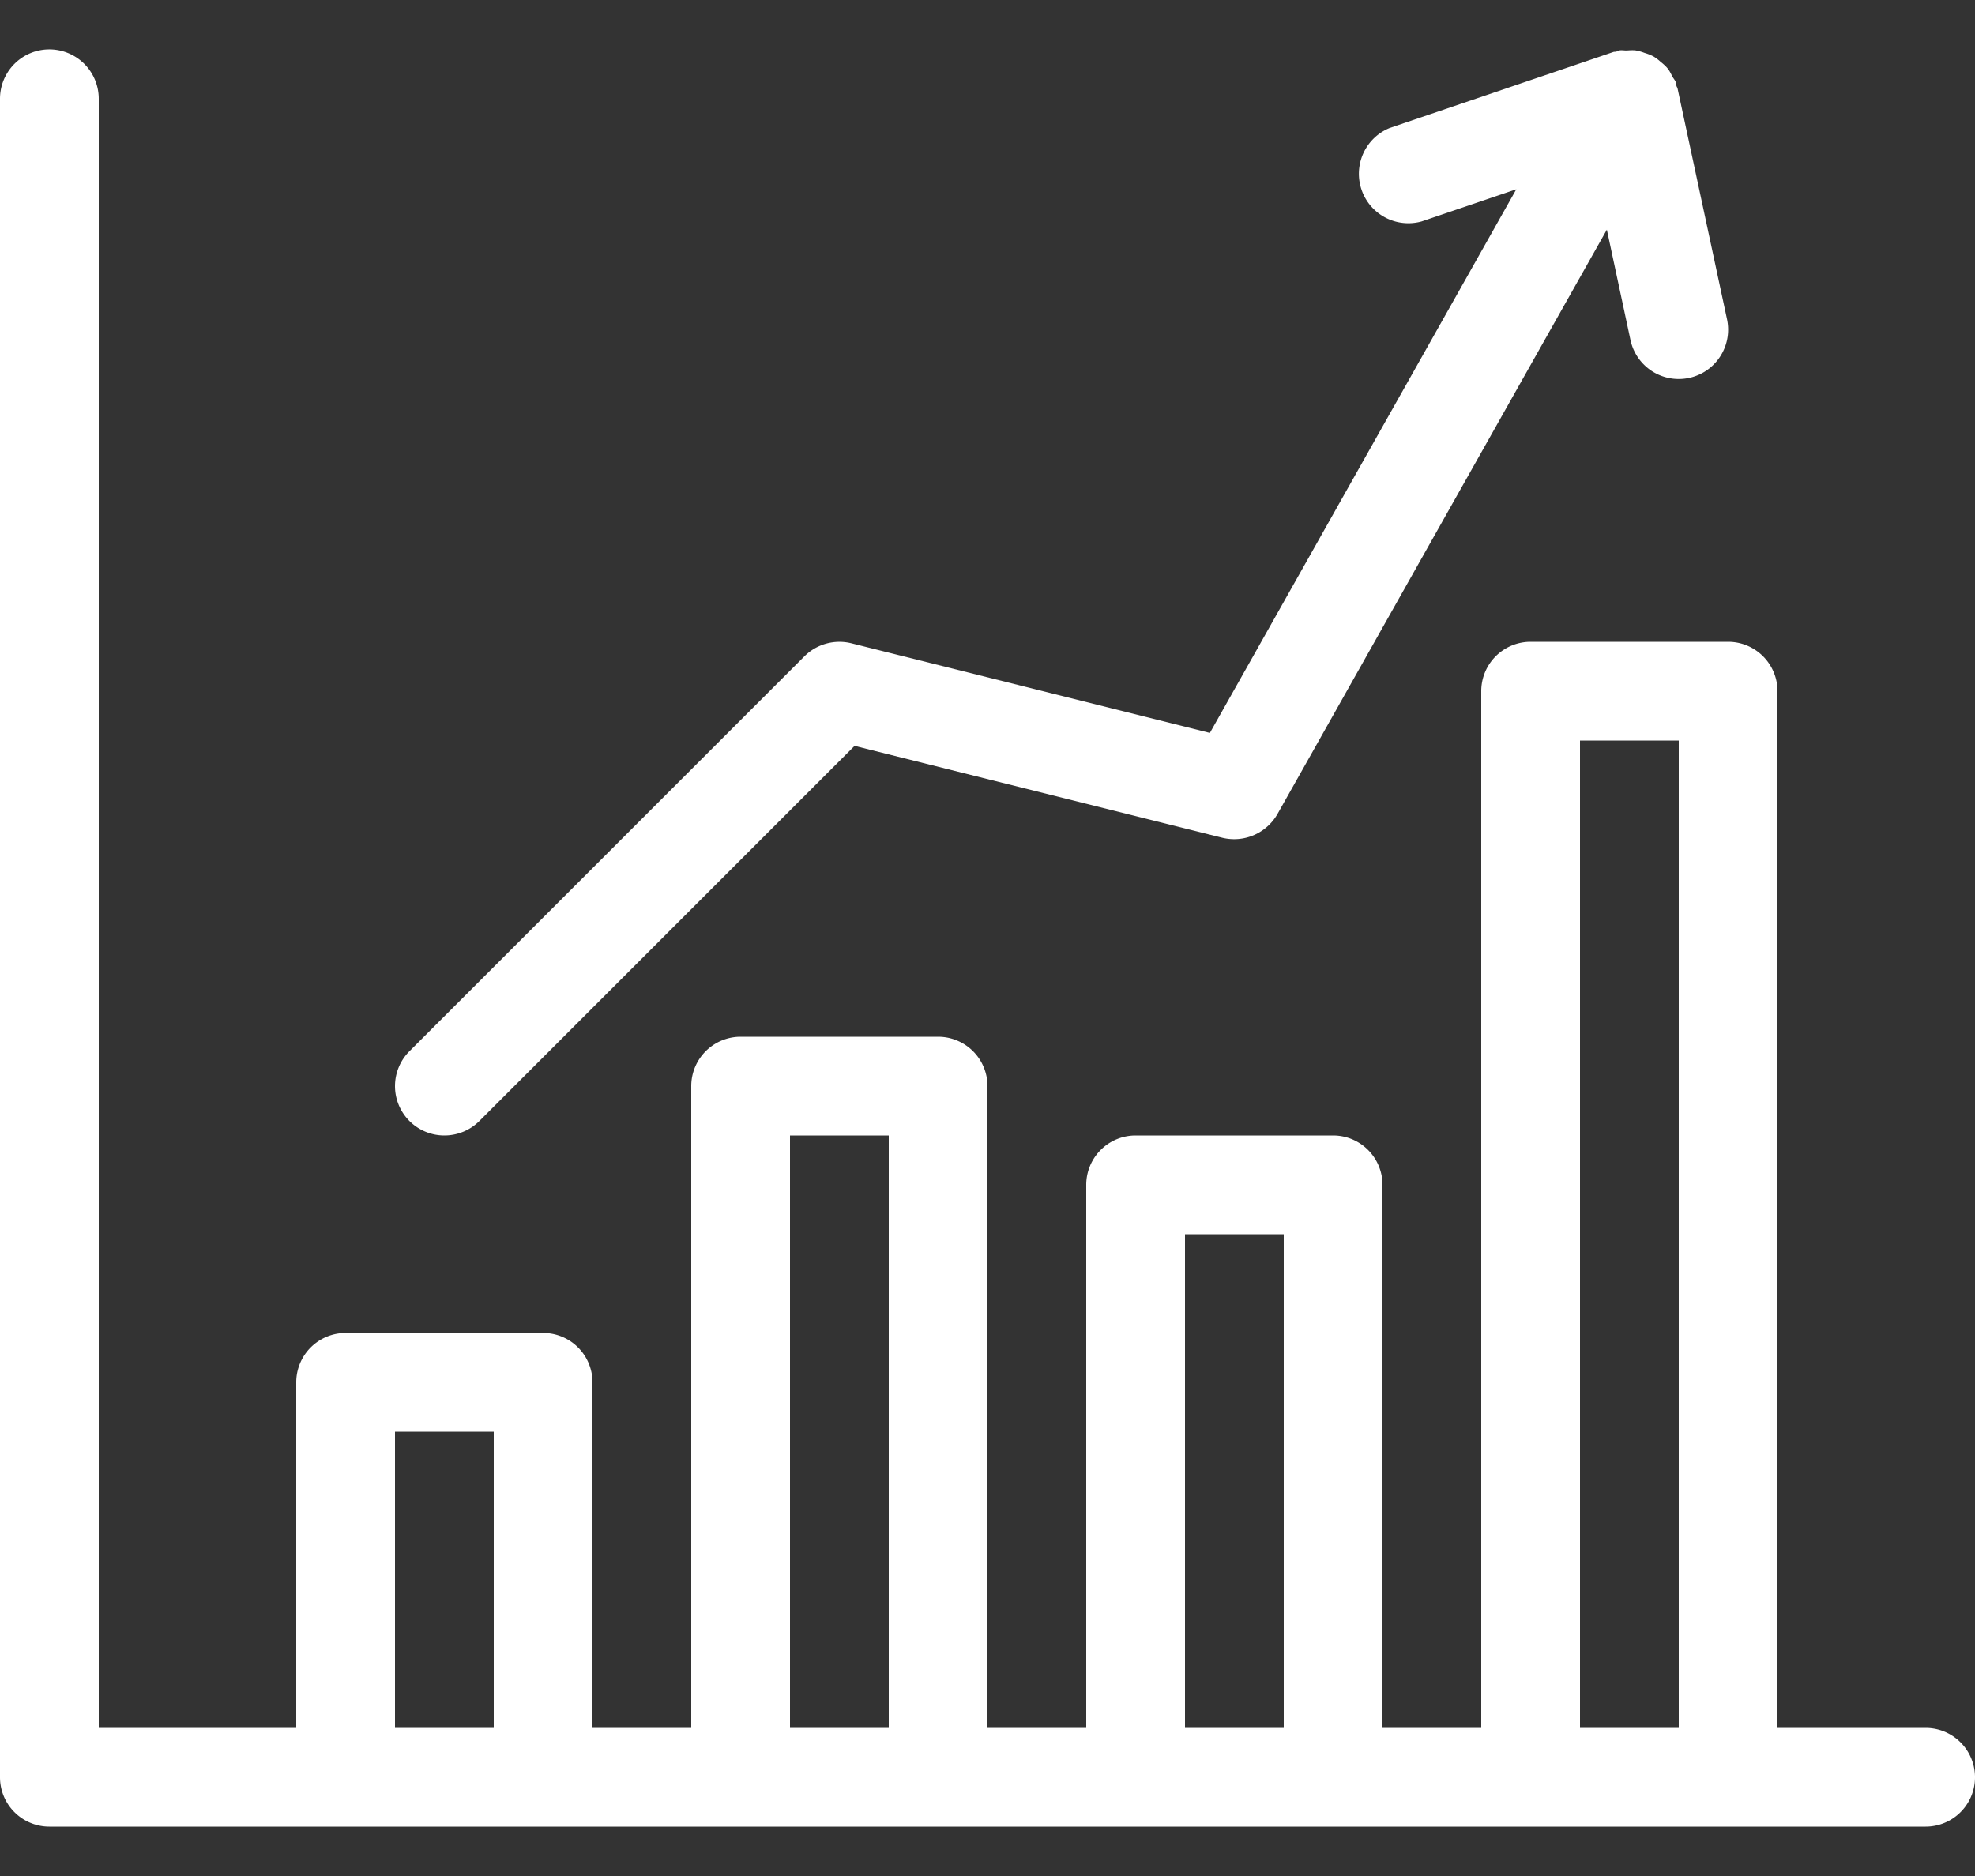 <svg width="20" height="19" fill="none" xmlns="http://www.w3.org/2000/svg"><rect width="100%" height="100%" fill="#333333" stroke="none"/><path fill-rule="evenodd" clip-rule="evenodd" d="M19.5 17.5H18V7a.5.5 0 0 0-.5-.5h-2a.5.5 0 0 0-.5.5v10.5h-1V12a.5.5 0 0 0-.5-.5h-2a.5.5 0 0 0-.5.5v5.5h-1V11a.5.5 0 0 0-.5-.5h-2a.5.5 0 0 0-.5.5v6.5H6V14a.5.5 0 0 0-.5-.5h-2a.5.5 0 0 0-.5.5v3.5H1V1a.5.5 0 1 0-1 0v17a.5.5 0 0 0 .5.5h19a.5.5 0 1 0 0-1ZM4 17.5v-3h1v3H4Zm4 0v-6h1v6H8Zm4 0v-5h1v5h-1Zm4 0v-10h1v10h-1Z" fill="#fff"/><path d="M4.5 11.5a.502.502 0 0 0 .354-.146l3.8-3.8 3.725.931a.505.505 0 0 0 .557-.24l3.336-5.919.239 1.117a.5.5 0 1 0 .978-.209L16.988.896c-.002-.01-.009-.017-.011-.026-.003-.01-.001-.021-.004-.031-.009-.026-.027-.044-.039-.067-.014-.027-.026-.053-.045-.077-.022-.028-.049-.05-.076-.072a.416.416 0 0 0-.068-.051.47.47 0 0 0-.09-.036.493.493 0 0 0-.093-.026c-.029-.003-.058-.001-.087.001-.027.001-.053-.006-.08 0-.011.002-.018.009-.029.012-.009.002-.018 0-.027.003l-2.266.77a.501.501 0 0 0 .322.947l.96-.326-3.103 5.506-3.631-.908a.502.502 0 0 0-.474.131l-4 4a.5.5 0 0 0 .353.854Z" fill="#fff"/></svg>
